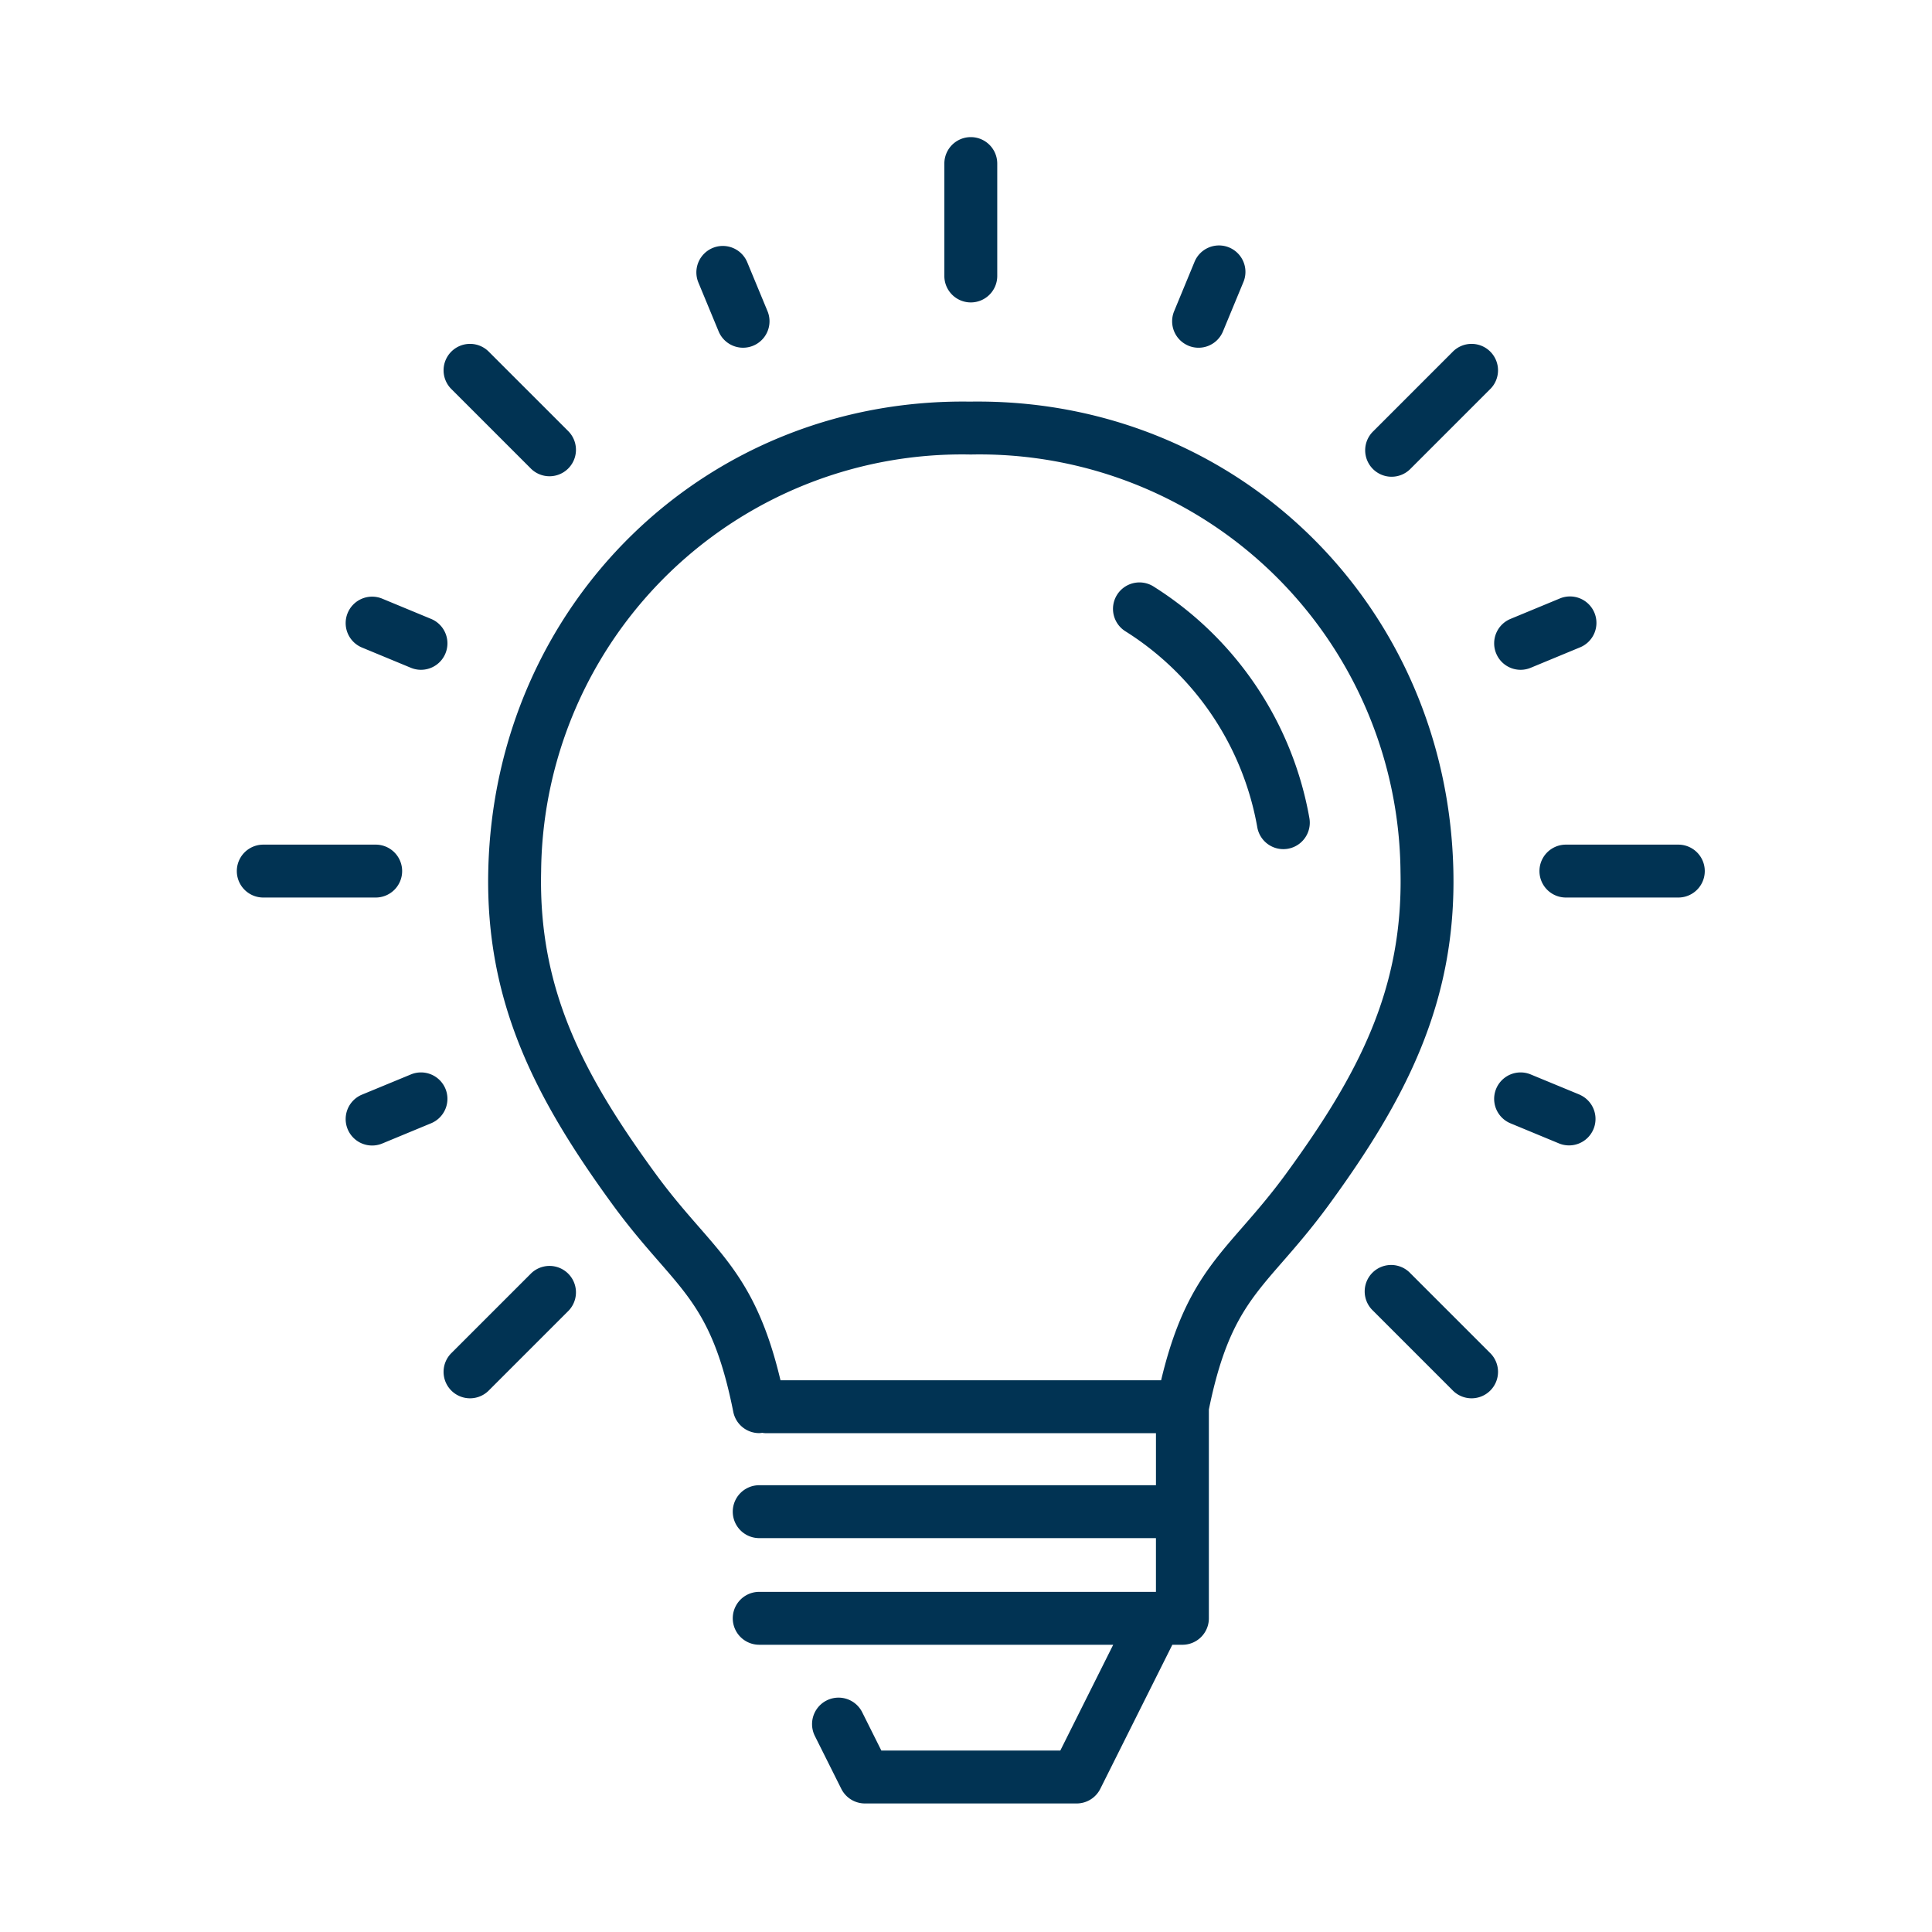 <svg xmlns="http://www.w3.org/2000/svg" xmlns:xlink="http://www.w3.org/1999/xlink" width="155" height="155" viewBox="0 0 155 155"><defs><clipPath id="clip-path"><rect id="Rectangle_514" data-name="Rectangle 514" width="117.771" height="133.685" fill="#013353"></rect></clipPath></defs><g id="Group_438" data-name="Group 438" transform="translate(22933 -1031)"><rect id="Rectangle_535" data-name="Rectangle 535" width="155" height="155" transform="translate(-22933 1031)" fill="none"></rect><g id="Group_435" data-name="Group 435" transform="translate(-22914 1042)"><g id="Group_395" data-name="Group 395" clip-path="url(#clip-path)"><path id="Path_339" data-name="Path 339" d="M59.458,21.216c-.2,0-.4,0-.6.005h-.005c-21.228-.327-38.2,16.228-38.68,37.617C19.933,69.4,23.975,77.173,30.116,85.6c1.4,1.922,2.66,3.366,3.771,4.641,2.766,3.172,4.594,5.267,5.942,12.028a2.122,2.122,0,0,0,2.078,1.707,2.233,2.233,0,0,0,.241-.024,2.006,2.006,0,0,0,.292.03h31.3v4.174H41.91a2.122,2.122,0,0,0,0,4.244H73.739v4.311H41.91a2.122,2.122,0,0,0,0,4.244h28.4l-4.244,8.488H51.709l-1.535-3.071a2.122,2.122,0,0,0-3.8,1.9l2.122,4.243a2.121,2.121,0,0,0,1.9,1.173H67.373a2.121,2.121,0,0,0,1.9-1.173l5.78-11.559h.81a2.122,2.122,0,0,0,2.122-2.122v-8.488c0-.011,0-.022,0-.034s0-.022,0-.033v-8.2c1.345-6.6,3.162-8.695,5.9-11.835C85,88.965,86.255,87.521,87.656,85.6,93.8,77.173,97.838,69.4,97.6,58.838c-.475-21.211-17.176-37.622-38.144-37.622M84.226,83.1c-1.292,1.772-2.435,3.084-3.541,4.352-2.754,3.157-4.972,5.711-6.531,12.284l-30.537,0c-1.559-6.574-3.777-9.129-6.531-12.286-1.106-1.268-2.249-2.58-3.541-4.352-5.794-7.95-9.343-14.766-9.132-24.167A33.763,33.763,0,0,1,58.854,25.464h.063A33.772,33.772,0,0,1,93.359,58.932c.211,9.4-3.339,16.217-9.133,24.167" fill="#013353"></path><path id="Path_340" data-name="Path 340" d="M58.885,13.263a2.122,2.122,0,0,0,2.122-2.122V2.123a2.122,2.122,0,1,0-4.244,0v9.018a2.122,2.122,0,0,0,2.122,2.122" fill="#013353"></path><path id="Path_341" data-name="Path 341" d="M38.654,15.587a2.122,2.122,0,0,0,3.921-1.624l-1.624-3.921a2.122,2.122,0,1,0-3.921,1.624Z" fill="#013353"></path><path id="Path_342" data-name="Path 342" d="M10.042,40.951l3.921,1.624a2.122,2.122,0,0,0,1.624-3.921L11.666,37.03a2.122,2.122,0,0,0-1.624,3.921" fill="#013353"></path><path id="Path_343" data-name="Path 343" d="M16.735,76.344A2.123,2.123,0,0,0,13.963,75.2L10.042,76.82a2.122,2.122,0,1,0,1.624,3.921l3.921-1.624a2.123,2.123,0,0,0,1.148-2.773" fill="#013353"></path><path id="Path_344" data-name="Path 344" d="M107.729,76.82,103.807,75.2a2.122,2.122,0,0,0-1.624,3.922l3.921,1.624a2.123,2.123,0,0,0,1.625-3.922" fill="#013353"></path><path id="Path_345" data-name="Path 345" d="M101.035,41.426a2.117,2.117,0,0,0,2.772,1.148l3.921-1.624a2.122,2.122,0,1,0-1.624-3.92l-3.921,1.624a2.121,2.121,0,0,0-1.148,2.772" fill="#013353"></path><path id="Path_346" data-name="Path 346" d="M76.344,16.736a2.12,2.12,0,0,0,2.772-1.148l1.624-3.922a2.122,2.122,0,1,0-3.92-1.624L75.2,13.964a2.12,2.12,0,0,0,1.148,2.772" fill="#013353"></path><path id="Path_347" data-name="Path 347" d="M23.624,26.625a2.122,2.122,0,0,0,3-3l-6.377-6.377a2.122,2.122,0,1,0-3,3Z" fill="#013353"></path><path id="Path_348" data-name="Path 348" d="M13.263,58.885a2.122,2.122,0,0,0-2.122-2.122H2.122a2.122,2.122,0,1,0,0,4.244h9.019a2.122,2.122,0,0,0,2.122-2.122" fill="#013353"></path><path id="Path_349" data-name="Path 349" d="M23.624,91.146l-6.377,6.377a2.122,2.122,0,1,0,3,3l6.377-6.377a2.122,2.122,0,0,0-3-3" fill="#013353"></path><path id="Path_350" data-name="Path 350" d="M94.146,91.146a2.122,2.122,0,1,0-3,3l6.377,6.377a2.122,2.122,0,1,0,3-3Z" fill="#013353"></path><path id="Path_351" data-name="Path 351" d="M115.648,56.763h-9.019a2.122,2.122,0,0,0,0,4.244h9.019a2.122,2.122,0,0,0,0-4.244" fill="#013353"></path><path id="Path_352" data-name="Path 352" d="M92.646,27.247a2.112,2.112,0,0,0,1.5-.622l6.377-6.377a2.122,2.122,0,1,0-3-3l-6.376,6.377a2.122,2.122,0,0,0,1.5,3.623" fill="#013353"></path><path id="Path_353" data-name="Path 353" d="M86.05,54.637A27.624,27.624,0,0,0,73.577,36.073a2.122,2.122,0,1,0-2.264,3.589A23.374,23.374,0,0,1,81.869,55.368a2.122,2.122,0,0,0,4.181-.731" fill="#013353"></path></g></g></g></svg>
